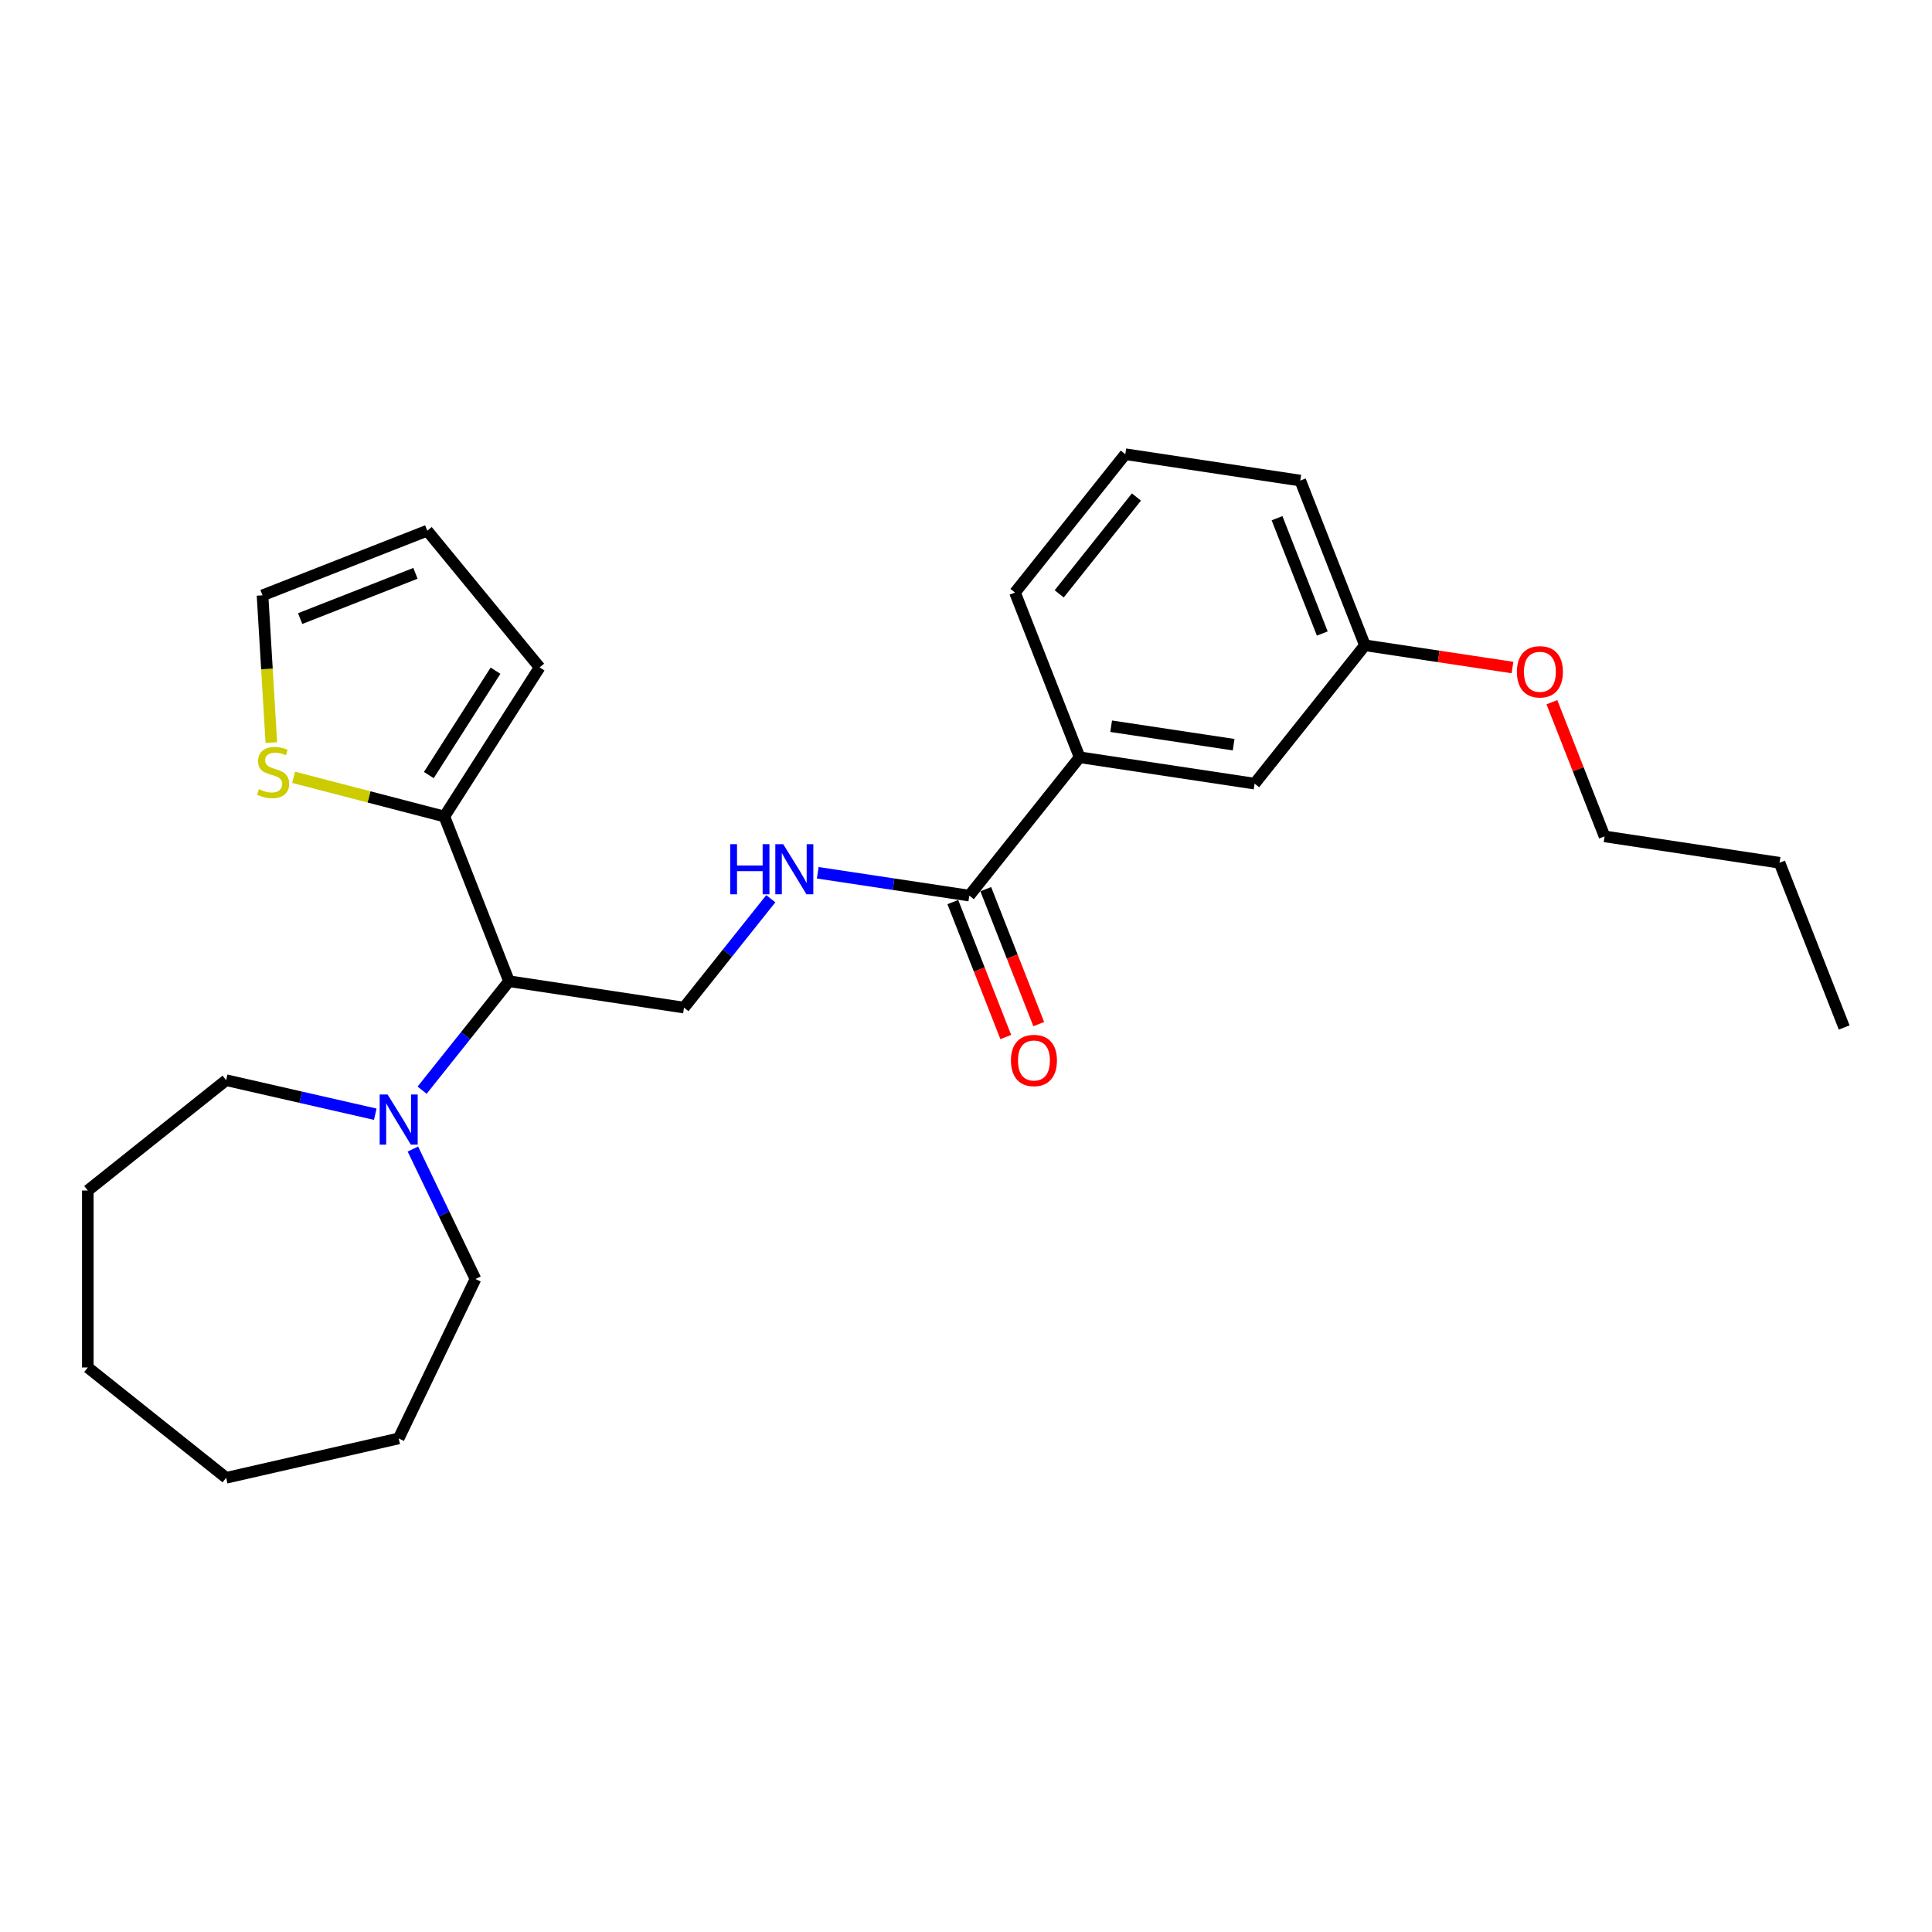<?xml version='1.0' encoding='iso-8859-1'?>
<svg version='1.1' baseProfile='full'
              xmlns='http://www.w3.org/2000/svg'
                      xmlns:rdkit='http://www.rdkit.org/xml'
                      xmlns:xlink='http://www.w3.org/1999/xlink'
                  xml:space='preserve'
width='1000px' height='1000px' viewBox='0 0 1000 1000'>
<!-- END OF HEADER -->
<rect style='opacity:1.0;fill:#FFFFFF;stroke:none' width='1000' height='1000' x='0' y='0'> </rect>
<path class='bond-0' d='M 263.464,507.877 L 230.002,422.617' style='fill:none;fill-rule:evenodd;stroke:#000000;stroke-width:6px;stroke-linecap:butt;stroke-linejoin:miter;stroke-opacity:1' />
<path class='bond-1' d='M 263.464,507.877 L 240.974,536.078' style='fill:none;fill-rule:evenodd;stroke:#000000;stroke-width:6px;stroke-linecap:butt;stroke-linejoin:miter;stroke-opacity:1' />
<path class='bond-1' d='M 240.974,536.078 L 218.484,564.279' style='fill:none;fill-rule:evenodd;stroke:#0000FF;stroke-width:6px;stroke-linecap:butt;stroke-linejoin:miter;stroke-opacity:1' />
<path class='bond-4' d='M 263.464,507.877 L 354.032,521.527' style='fill:none;fill-rule:evenodd;stroke:#000000;stroke-width:6px;stroke-linecap:butt;stroke-linejoin:miter;stroke-opacity:1' />
<path class='bond-5' d='M 230.002,422.617 L 190.983,412.474' style='fill:none;fill-rule:evenodd;stroke:#000000;stroke-width:6px;stroke-linecap:butt;stroke-linejoin:miter;stroke-opacity:1' />
<path class='bond-5' d='M 190.983,412.474 L 151.963,402.331' style='fill:none;fill-rule:evenodd;stroke:#CCCC00;stroke-width:6px;stroke-linecap:butt;stroke-linejoin:miter;stroke-opacity:1' />
<path class='bond-7' d='M 230.002,422.617 L 279.31,345.431' style='fill:none;fill-rule:evenodd;stroke:#000000;stroke-width:6px;stroke-linecap:butt;stroke-linejoin:miter;stroke-opacity:1' />
<path class='bond-7' d='M 221.961,401.177 L 256.477,347.148' style='fill:none;fill-rule:evenodd;stroke:#000000;stroke-width:6px;stroke-linecap:butt;stroke-linejoin:miter;stroke-opacity:1' />
<path class='bond-13' d='M 213.706,594.744 L 229.902,628.375' style='fill:none;fill-rule:evenodd;stroke:#0000FF;stroke-width:6px;stroke-linecap:butt;stroke-linejoin:miter;stroke-opacity:1' />
<path class='bond-13' d='M 229.902,628.375 L 246.098,662.006' style='fill:none;fill-rule:evenodd;stroke:#000000;stroke-width:6px;stroke-linecap:butt;stroke-linejoin:miter;stroke-opacity:1' />
<path class='bond-14' d='M 194.231,576.717 L 155.647,567.911' style='fill:none;fill-rule:evenodd;stroke:#0000FF;stroke-width:6px;stroke-linecap:butt;stroke-linejoin:miter;stroke-opacity:1' />
<path class='bond-14' d='M 155.647,567.911 L 117.063,559.104' style='fill:none;fill-rule:evenodd;stroke:#000000;stroke-width:6px;stroke-linecap:butt;stroke-linejoin:miter;stroke-opacity:1' />
<path class='bond-2' d='M 501.706,463.57 L 462.485,457.658' style='fill:none;fill-rule:evenodd;stroke:#000000;stroke-width:6px;stroke-linecap:butt;stroke-linejoin:miter;stroke-opacity:1' />
<path class='bond-2' d='M 462.485,457.658 L 423.264,451.747' style='fill:none;fill-rule:evenodd;stroke:#0000FF;stroke-width:6px;stroke-linecap:butt;stroke-linejoin:miter;stroke-opacity:1' />
<path class='bond-6' d='M 501.706,463.57 L 558.812,391.961' style='fill:none;fill-rule:evenodd;stroke:#000000;stroke-width:6px;stroke-linecap:butt;stroke-linejoin:miter;stroke-opacity:1' />
<path class='bond-9' d='M 493.18,466.916 L 506.888,501.843' style='fill:none;fill-rule:evenodd;stroke:#000000;stroke-width:6px;stroke-linecap:butt;stroke-linejoin:miter;stroke-opacity:1' />
<path class='bond-9' d='M 506.888,501.843 L 520.595,536.77' style='fill:none;fill-rule:evenodd;stroke:#FF0000;stroke-width:6px;stroke-linecap:butt;stroke-linejoin:miter;stroke-opacity:1' />
<path class='bond-9' d='M 510.232,460.223 L 523.94,495.15' style='fill:none;fill-rule:evenodd;stroke:#000000;stroke-width:6px;stroke-linecap:butt;stroke-linejoin:miter;stroke-opacity:1' />
<path class='bond-9' d='M 523.94,495.15 L 537.647,530.077' style='fill:none;fill-rule:evenodd;stroke:#FF0000;stroke-width:6px;stroke-linecap:butt;stroke-linejoin:miter;stroke-opacity:1' />
<path class='bond-3' d='M 398.969,465.178 L 376.5,493.353' style='fill:none;fill-rule:evenodd;stroke:#0000FF;stroke-width:6px;stroke-linecap:butt;stroke-linejoin:miter;stroke-opacity:1' />
<path class='bond-3' d='M 376.5,493.353 L 354.032,521.527' style='fill:none;fill-rule:evenodd;stroke:#000000;stroke-width:6px;stroke-linecap:butt;stroke-linejoin:miter;stroke-opacity:1' />
<path class='bond-8' d='M 140.445,384.351 L 138.162,346.249' style='fill:none;fill-rule:evenodd;stroke:#CCCC00;stroke-width:6px;stroke-linecap:butt;stroke-linejoin:miter;stroke-opacity:1' />
<path class='bond-8' d='M 138.162,346.249 L 135.879,308.147' style='fill:none;fill-rule:evenodd;stroke:#000000;stroke-width:6px;stroke-linecap:butt;stroke-linejoin:miter;stroke-opacity:1' />
<path class='bond-10' d='M 558.812,391.961 L 649.38,405.612' style='fill:none;fill-rule:evenodd;stroke:#000000;stroke-width:6px;stroke-linecap:butt;stroke-linejoin:miter;stroke-opacity:1' />
<path class='bond-10' d='M 575.127,375.895 L 638.525,385.451' style='fill:none;fill-rule:evenodd;stroke:#000000;stroke-width:6px;stroke-linecap:butt;stroke-linejoin:miter;stroke-opacity:1' />
<path class='bond-16' d='M 558.812,391.961 L 525.35,306.701' style='fill:none;fill-rule:evenodd;stroke:#000000;stroke-width:6px;stroke-linecap:butt;stroke-linejoin:miter;stroke-opacity:1' />
<path class='bond-11' d='M 279.31,345.431 L 221.139,274.685' style='fill:none;fill-rule:evenodd;stroke:#000000;stroke-width:6px;stroke-linecap:butt;stroke-linejoin:miter;stroke-opacity:1' />
<path class='bond-26' d='M 135.879,308.147 L 221.139,274.685' style='fill:none;fill-rule:evenodd;stroke:#000000;stroke-width:6px;stroke-linecap:butt;stroke-linejoin:miter;stroke-opacity:1' />
<path class='bond-26' d='M 155.361,320.179 L 215.043,296.756' style='fill:none;fill-rule:evenodd;stroke:#000000;stroke-width:6px;stroke-linecap:butt;stroke-linejoin:miter;stroke-opacity:1' />
<path class='bond-12' d='M 649.38,405.612 L 706.486,334.003' style='fill:none;fill-rule:evenodd;stroke:#000000;stroke-width:6px;stroke-linecap:butt;stroke-linejoin:miter;stroke-opacity:1' />
<path class='bond-15' d='M 706.486,334.003 L 744.671,339.759' style='fill:none;fill-rule:evenodd;stroke:#000000;stroke-width:6px;stroke-linecap:butt;stroke-linejoin:miter;stroke-opacity:1' />
<path class='bond-15' d='M 744.671,339.759 L 782.857,345.514' style='fill:none;fill-rule:evenodd;stroke:#FF0000;stroke-width:6px;stroke-linecap:butt;stroke-linejoin:miter;stroke-opacity:1' />
<path class='bond-28' d='M 706.486,334.003 L 673.024,248.744' style='fill:none;fill-rule:evenodd;stroke:#000000;stroke-width:6px;stroke-linecap:butt;stroke-linejoin:miter;stroke-opacity:1' />
<path class='bond-28' d='M 684.414,327.907 L 660.991,268.225' style='fill:none;fill-rule:evenodd;stroke:#000000;stroke-width:6px;stroke-linecap:butt;stroke-linejoin:miter;stroke-opacity:1' />
<path class='bond-21' d='M 246.098,662.006 L 206.358,744.526' style='fill:none;fill-rule:evenodd;stroke:#000000;stroke-width:6px;stroke-linecap:butt;stroke-linejoin:miter;stroke-opacity:1' />
<path class='bond-22' d='M 117.063,559.104 L 45.455,616.21' style='fill:none;fill-rule:evenodd;stroke:#000000;stroke-width:6px;stroke-linecap:butt;stroke-linejoin:miter;stroke-opacity:1' />
<path class='bond-19' d='M 803.258,363.463 L 816.887,398.188' style='fill:none;fill-rule:evenodd;stroke:#FF0000;stroke-width:6px;stroke-linecap:butt;stroke-linejoin:miter;stroke-opacity:1' />
<path class='bond-19' d='M 816.887,398.188 L 830.516,432.914' style='fill:none;fill-rule:evenodd;stroke:#000000;stroke-width:6px;stroke-linecap:butt;stroke-linejoin:miter;stroke-opacity:1' />
<path class='bond-17' d='M 525.35,306.701 L 582.456,235.093' style='fill:none;fill-rule:evenodd;stroke:#000000;stroke-width:6px;stroke-linecap:butt;stroke-linejoin:miter;stroke-opacity:1' />
<path class='bond-17' d='M 548.237,307.381 L 588.212,257.255' style='fill:none;fill-rule:evenodd;stroke:#000000;stroke-width:6px;stroke-linecap:butt;stroke-linejoin:miter;stroke-opacity:1' />
<path class='bond-18' d='M 582.456,235.093 L 673.024,248.744' style='fill:none;fill-rule:evenodd;stroke:#000000;stroke-width:6px;stroke-linecap:butt;stroke-linejoin:miter;stroke-opacity:1' />
<path class='bond-20' d='M 830.516,432.914 L 921.084,446.565' style='fill:none;fill-rule:evenodd;stroke:#000000;stroke-width:6px;stroke-linecap:butt;stroke-linejoin:miter;stroke-opacity:1' />
<path class='bond-23' d='M 921.084,446.565 L 954.545,531.824' style='fill:none;fill-rule:evenodd;stroke:#000000;stroke-width:6px;stroke-linecap:butt;stroke-linejoin:miter;stroke-opacity:1' />
<path class='bond-24' d='M 206.358,744.526 L 117.063,764.907' style='fill:none;fill-rule:evenodd;stroke:#000000;stroke-width:6px;stroke-linecap:butt;stroke-linejoin:miter;stroke-opacity:1' />
<path class='bond-25' d='M 45.455,616.21 L 45.455,707.801' style='fill:none;fill-rule:evenodd;stroke:#000000;stroke-width:6px;stroke-linecap:butt;stroke-linejoin:miter;stroke-opacity:1' />
<path class='bond-27' d='M 117.063,764.907 L 45.455,707.801' style='fill:none;fill-rule:evenodd;stroke:#000000;stroke-width:6px;stroke-linecap:butt;stroke-linejoin:miter;stroke-opacity:1' />
<path  class='atom-2' d='M 200.624 566.516
L 209.124 580.255
Q 209.966 581.61, 211.322 584.065
Q 212.678 586.519, 212.751 586.666
L 212.751 566.516
L 216.195 566.516
L 216.195 592.454
L 212.641 592.454
L 203.518 577.434
Q 202.456 575.675, 201.32 573.66
Q 200.221 571.645, 199.891 571.022
L 199.891 592.454
L 196.521 592.454
L 196.521 566.516
L 200.624 566.516
' fill='#0000FF'/>
<path  class='atom-4' d='M 377.964 436.949
L 381.481 436.949
L 381.481 447.977
L 394.743 447.977
L 394.743 436.949
L 398.26 436.949
L 398.26 462.888
L 394.743 462.888
L 394.743 450.908
L 381.481 450.908
L 381.481 462.888
L 377.964 462.888
L 377.964 436.949
' fill='#0000FF'/>
<path  class='atom-4' d='M 405.404 436.949
L 413.904 450.688
Q 414.746 452.044, 416.102 454.498
Q 417.458 456.953, 417.531 457.099
L 417.531 436.949
L 420.975 436.949
L 420.975 462.888
L 417.421 462.888
L 408.298 447.867
Q 407.236 446.109, 406.1 444.094
Q 405.001 442.079, 404.671 441.456
L 404.671 462.888
L 401.301 462.888
L 401.301 436.949
L 405.404 436.949
' fill='#0000FF'/>
<path  class='atom-6' d='M 134.03 408.476
Q 134.323 408.586, 135.532 409.099
Q 136.741 409.612, 138.06 409.942
Q 139.415 410.235, 140.734 410.235
Q 143.189 410.235, 144.618 409.063
Q 146.046 407.854, 146.046 405.765
Q 146.046 404.337, 145.314 403.457
Q 144.618 402.578, 143.519 402.102
Q 142.419 401.625, 140.588 401.076
Q 138.28 400.38, 136.887 399.72
Q 135.532 399.061, 134.543 397.669
Q 133.59 396.277, 133.59 393.932
Q 133.59 390.671, 135.788 388.656
Q 138.023 386.641, 142.419 386.641
Q 145.424 386.641, 148.831 388.07
L 147.988 390.891
Q 144.874 389.609, 142.529 389.609
Q 140.001 389.609, 138.609 390.671
Q 137.217 391.697, 137.254 393.492
Q 137.254 394.884, 137.95 395.727
Q 138.683 396.57, 139.708 397.046
Q 140.771 397.522, 142.529 398.072
Q 144.874 398.804, 146.266 399.537
Q 147.658 400.27, 148.648 401.772
Q 149.673 403.237, 149.673 405.765
Q 149.673 409.356, 147.255 411.297
Q 144.874 413.203, 140.881 413.203
Q 138.573 413.203, 136.814 412.69
Q 135.092 412.213, 133.041 411.371
L 134.03 408.476
' fill='#CCCC00'/>
<path  class='atom-10' d='M 523.261 548.903
Q 523.261 542.674, 526.338 539.194
Q 529.416 535.713, 535.168 535.713
Q 540.92 535.713, 543.997 539.194
Q 547.074 542.674, 547.074 548.903
Q 547.074 555.204, 543.96 558.794
Q 540.846 562.348, 535.168 562.348
Q 529.452 562.348, 526.338 558.794
Q 523.261 555.241, 523.261 548.903
M 535.168 559.417
Q 539.124 559.417, 541.249 556.779
Q 543.411 554.105, 543.411 548.903
Q 543.411 543.81, 541.249 541.246
Q 539.124 538.644, 535.168 538.644
Q 531.211 538.644, 529.049 541.209
Q 526.924 543.773, 526.924 548.903
Q 526.924 554.142, 529.049 556.779
Q 531.211 559.417, 535.168 559.417
' fill='#FF0000'/>
<path  class='atom-16' d='M 785.147 347.727
Q 785.147 341.499, 788.224 338.019
Q 791.302 334.538, 797.054 334.538
Q 802.806 334.538, 805.883 338.019
Q 808.96 341.499, 808.96 347.727
Q 808.96 354.029, 805.846 357.619
Q 802.732 361.173, 797.054 361.173
Q 791.338 361.173, 788.224 357.619
Q 785.147 354.066, 785.147 347.727
M 797.054 358.242
Q 801.01 358.242, 803.135 355.604
Q 805.297 352.93, 805.297 347.727
Q 805.297 342.635, 803.135 340.07
Q 801.01 337.469, 797.054 337.469
Q 793.097 337.469, 790.935 340.034
Q 788.81 342.598, 788.81 347.727
Q 788.81 352.966, 790.935 355.604
Q 793.097 358.242, 797.054 358.242
' fill='#FF0000'/>
</svg>
